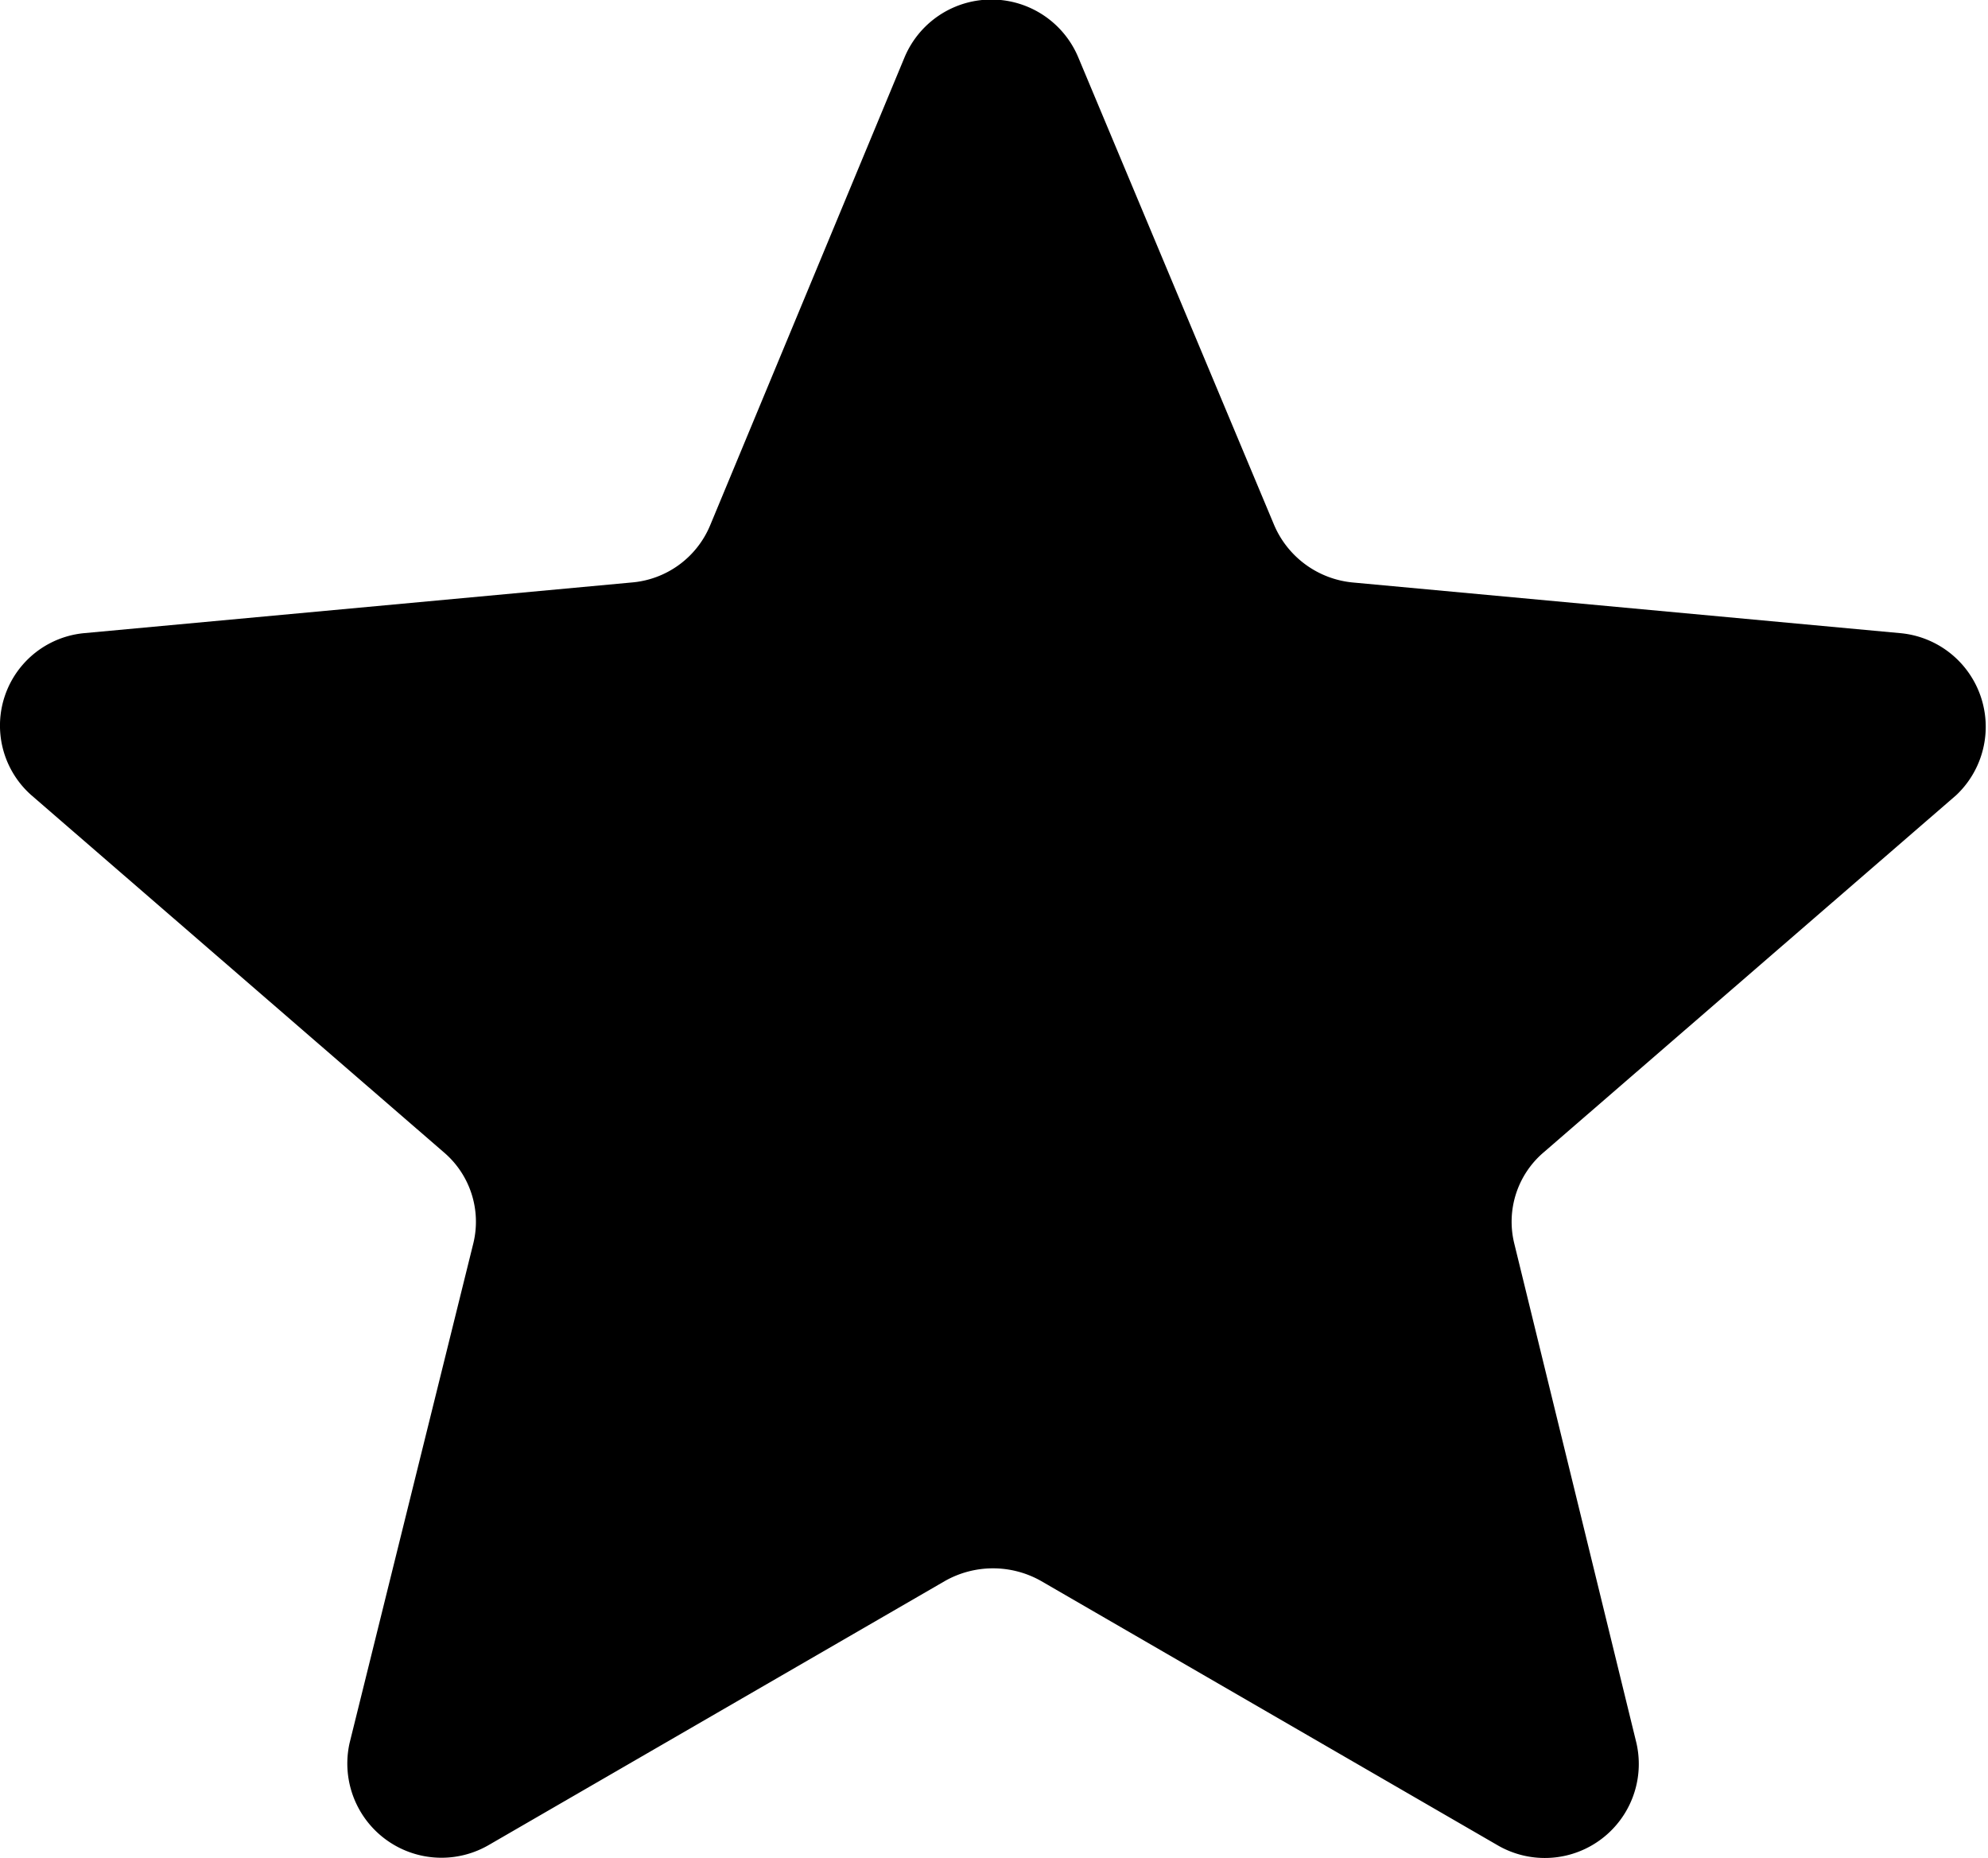 <svg xmlns="http://www.w3.org/2000/svg" xmlns:xlink="http://www.w3.org/1999/xlink" width="31.031" height="29" viewBox="0 0 31.031 29">
  <defs>
    <style>
      .cls-1 {
        fill-rule: evenodd;
        filter: url(#filter);
      }
    </style>
    <filter id="filter" x="646" y="1524" width="31.031" height="29" filterUnits="userSpaceOnUse">
      <feFlood result="flood" flood-color="#064d92"/>
      <feComposite result="composite" operator="in" in2="SourceGraphic"/>
      <feBlend result="blend" in2="SourceGraphic"/>
    </filter>
  </defs>
  <path id="Forma_1" data-name="Forma 1" class="cls-1" d="M675.653,1533.88l-8.538-.79a1.488,1.488,0,0,1-1.224-.89l-3.058-7.3a1.47,1.47,0,0,0-2.716,0l-3.033,7.3a1.456,1.456,0,0,1-1.224.89l-8.538.79a1.449,1.449,0,0,0-.832,2.53l6.435,5.57a1.422,1.422,0,0,1,.464,1.42l-1.932,7.8a1.47,1.47,0,0,0,2.177,1.59l7.12-4.12a1.524,1.524,0,0,1,1.492,0l7.119,4.12a1.467,1.467,0,0,0,2.178-1.59l-1.908-7.8a1.422,1.422,0,0,1,.464-1.42l6.435-5.57A1.467,1.467,0,0,0,675.653,1533.88Z" transform="translate(-646 -1524)"/>
</svg>
